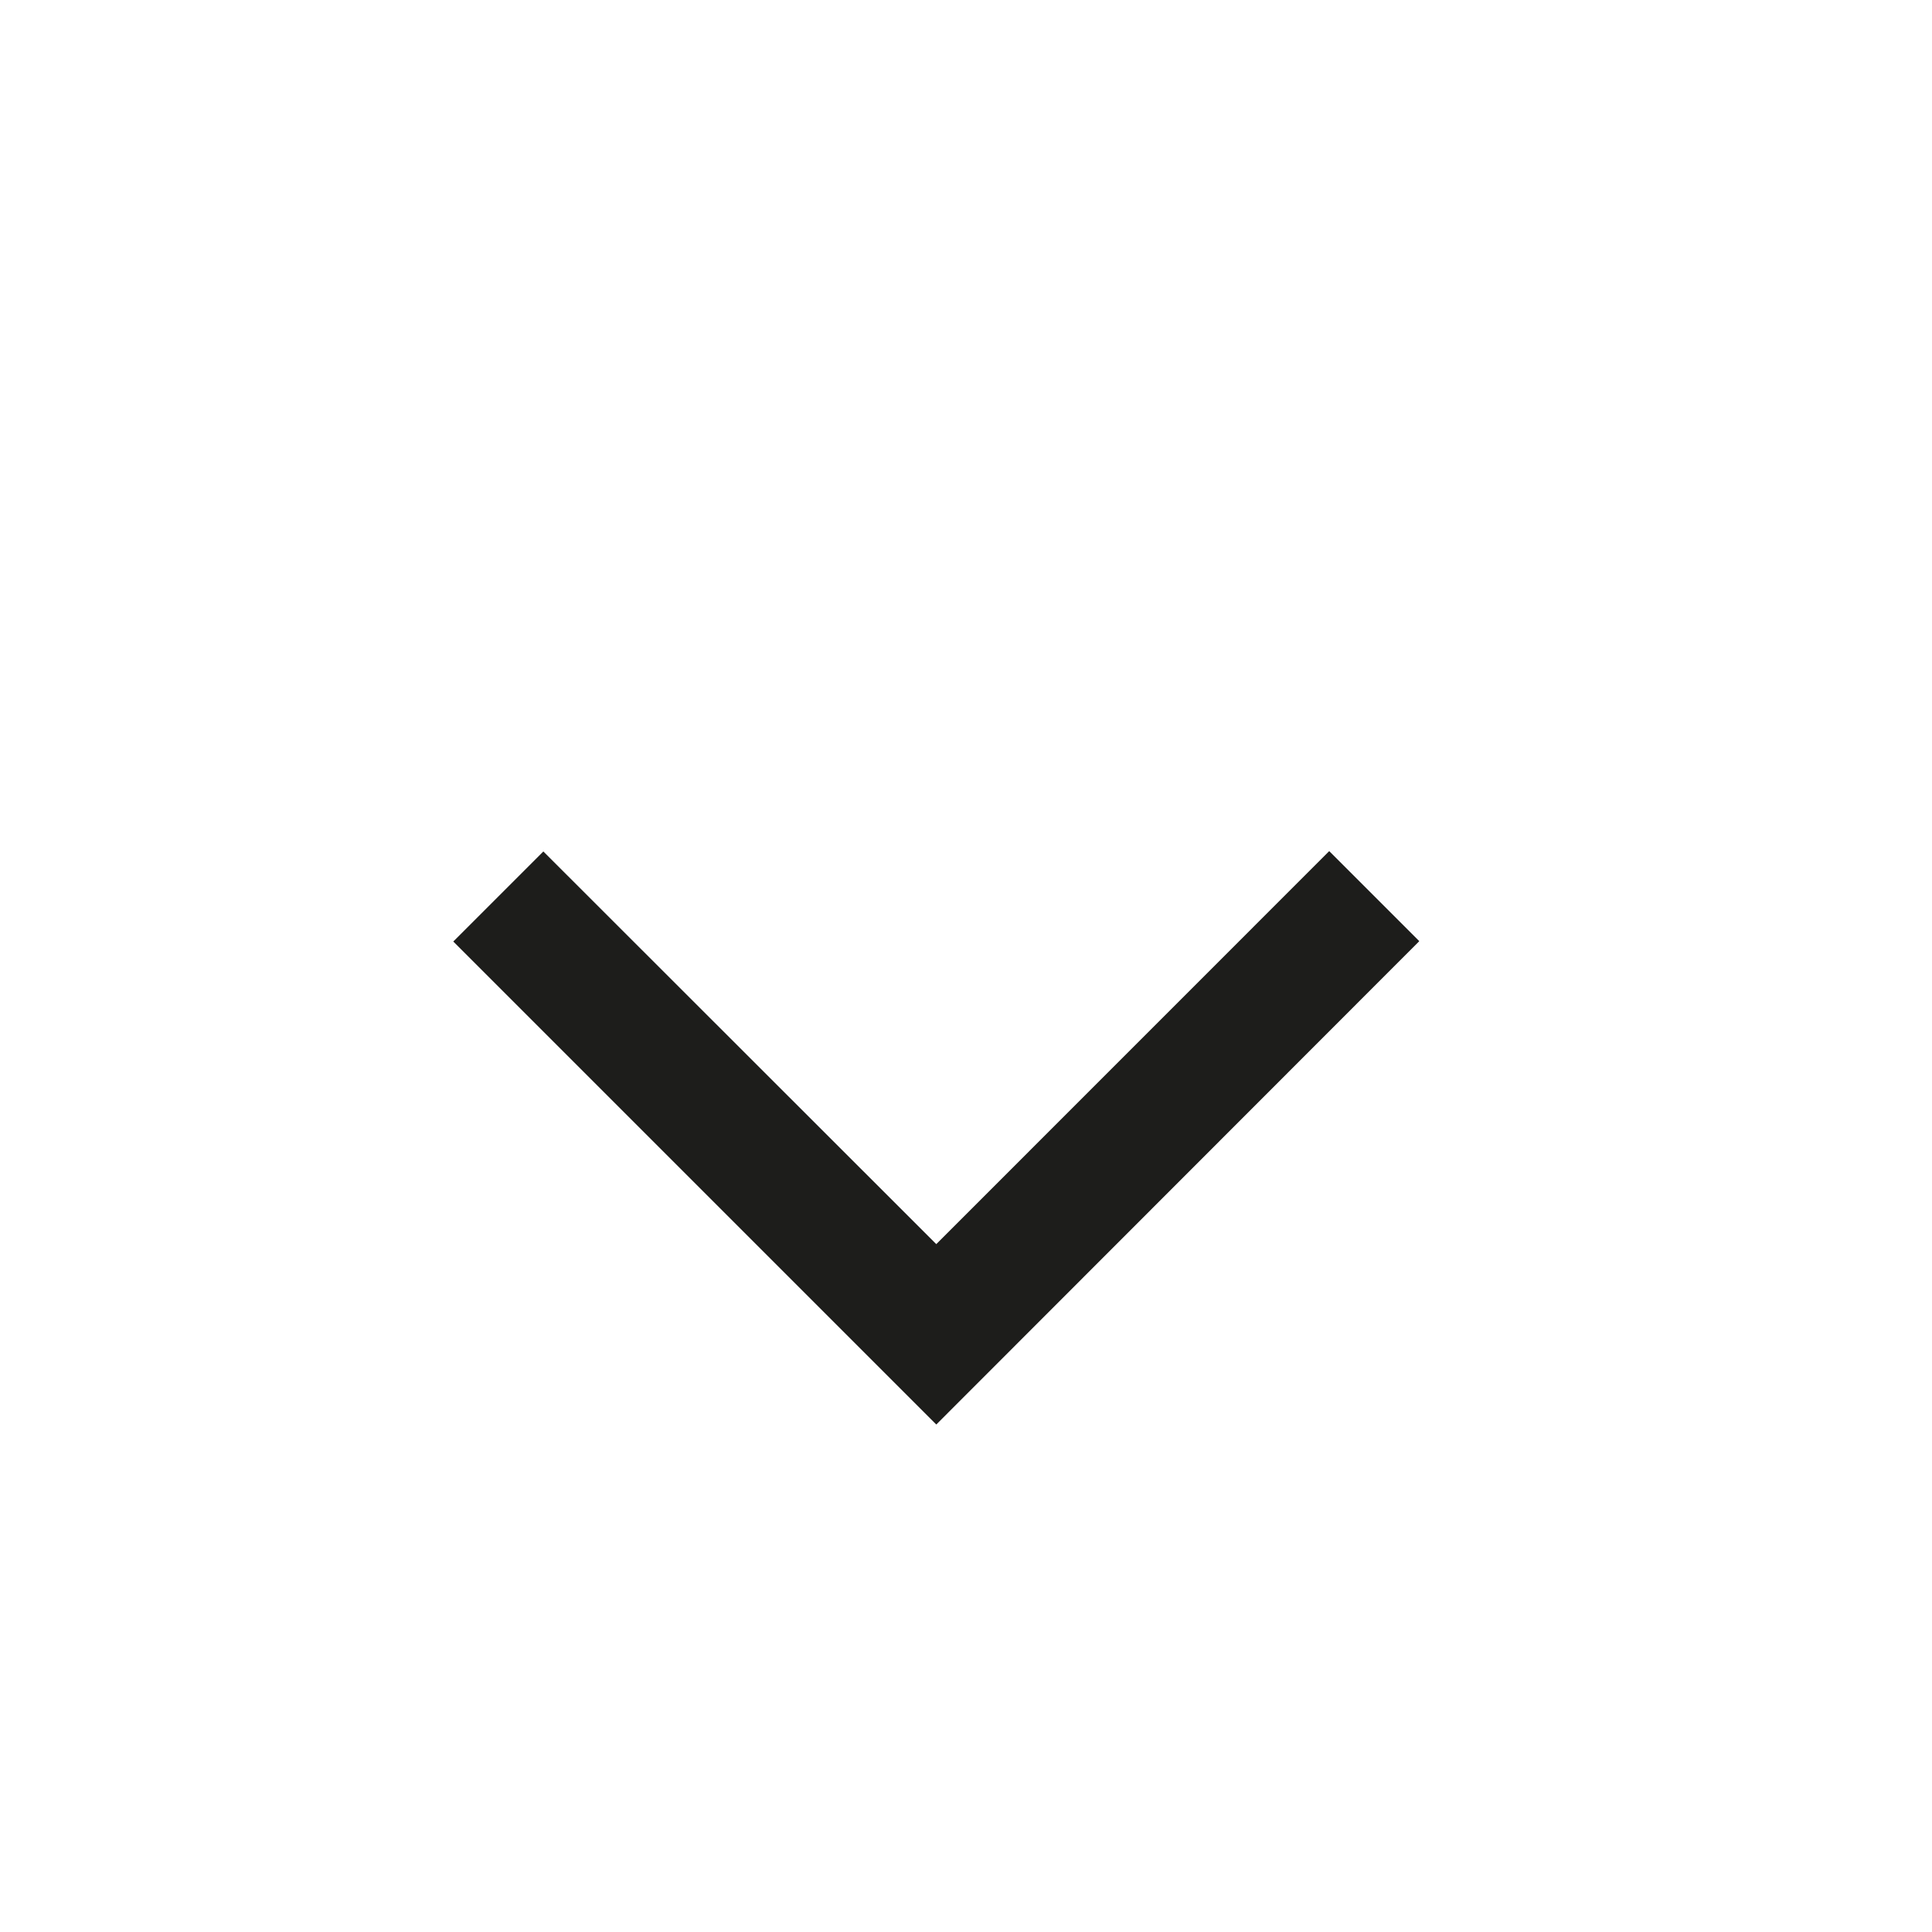 <svg xmlns="http://www.w3.org/2000/svg" width="21" height="21" viewBox="0 0 21 21">
  <g id="Raggruppa_30209" data-name="Raggruppa 30209" transform="translate(-144 -58)">
    <rect id="Rettangolo_17605" data-name="Rettangolo 17605" width="21" height="21" transform="translate(144 58)" fill="#1d1d1b" opacity="0"/>
    <path id="expand_more_FILL0_wght300_GRAD0_opsz24" d="M259.1-620.539l-5.25-5.25.979-.979L259.1-622.5l4.271-4.272.979.979Z" transform="translate(-104.923 694.023)" fill="#1d1d1b"/>
  </g>
</svg>
